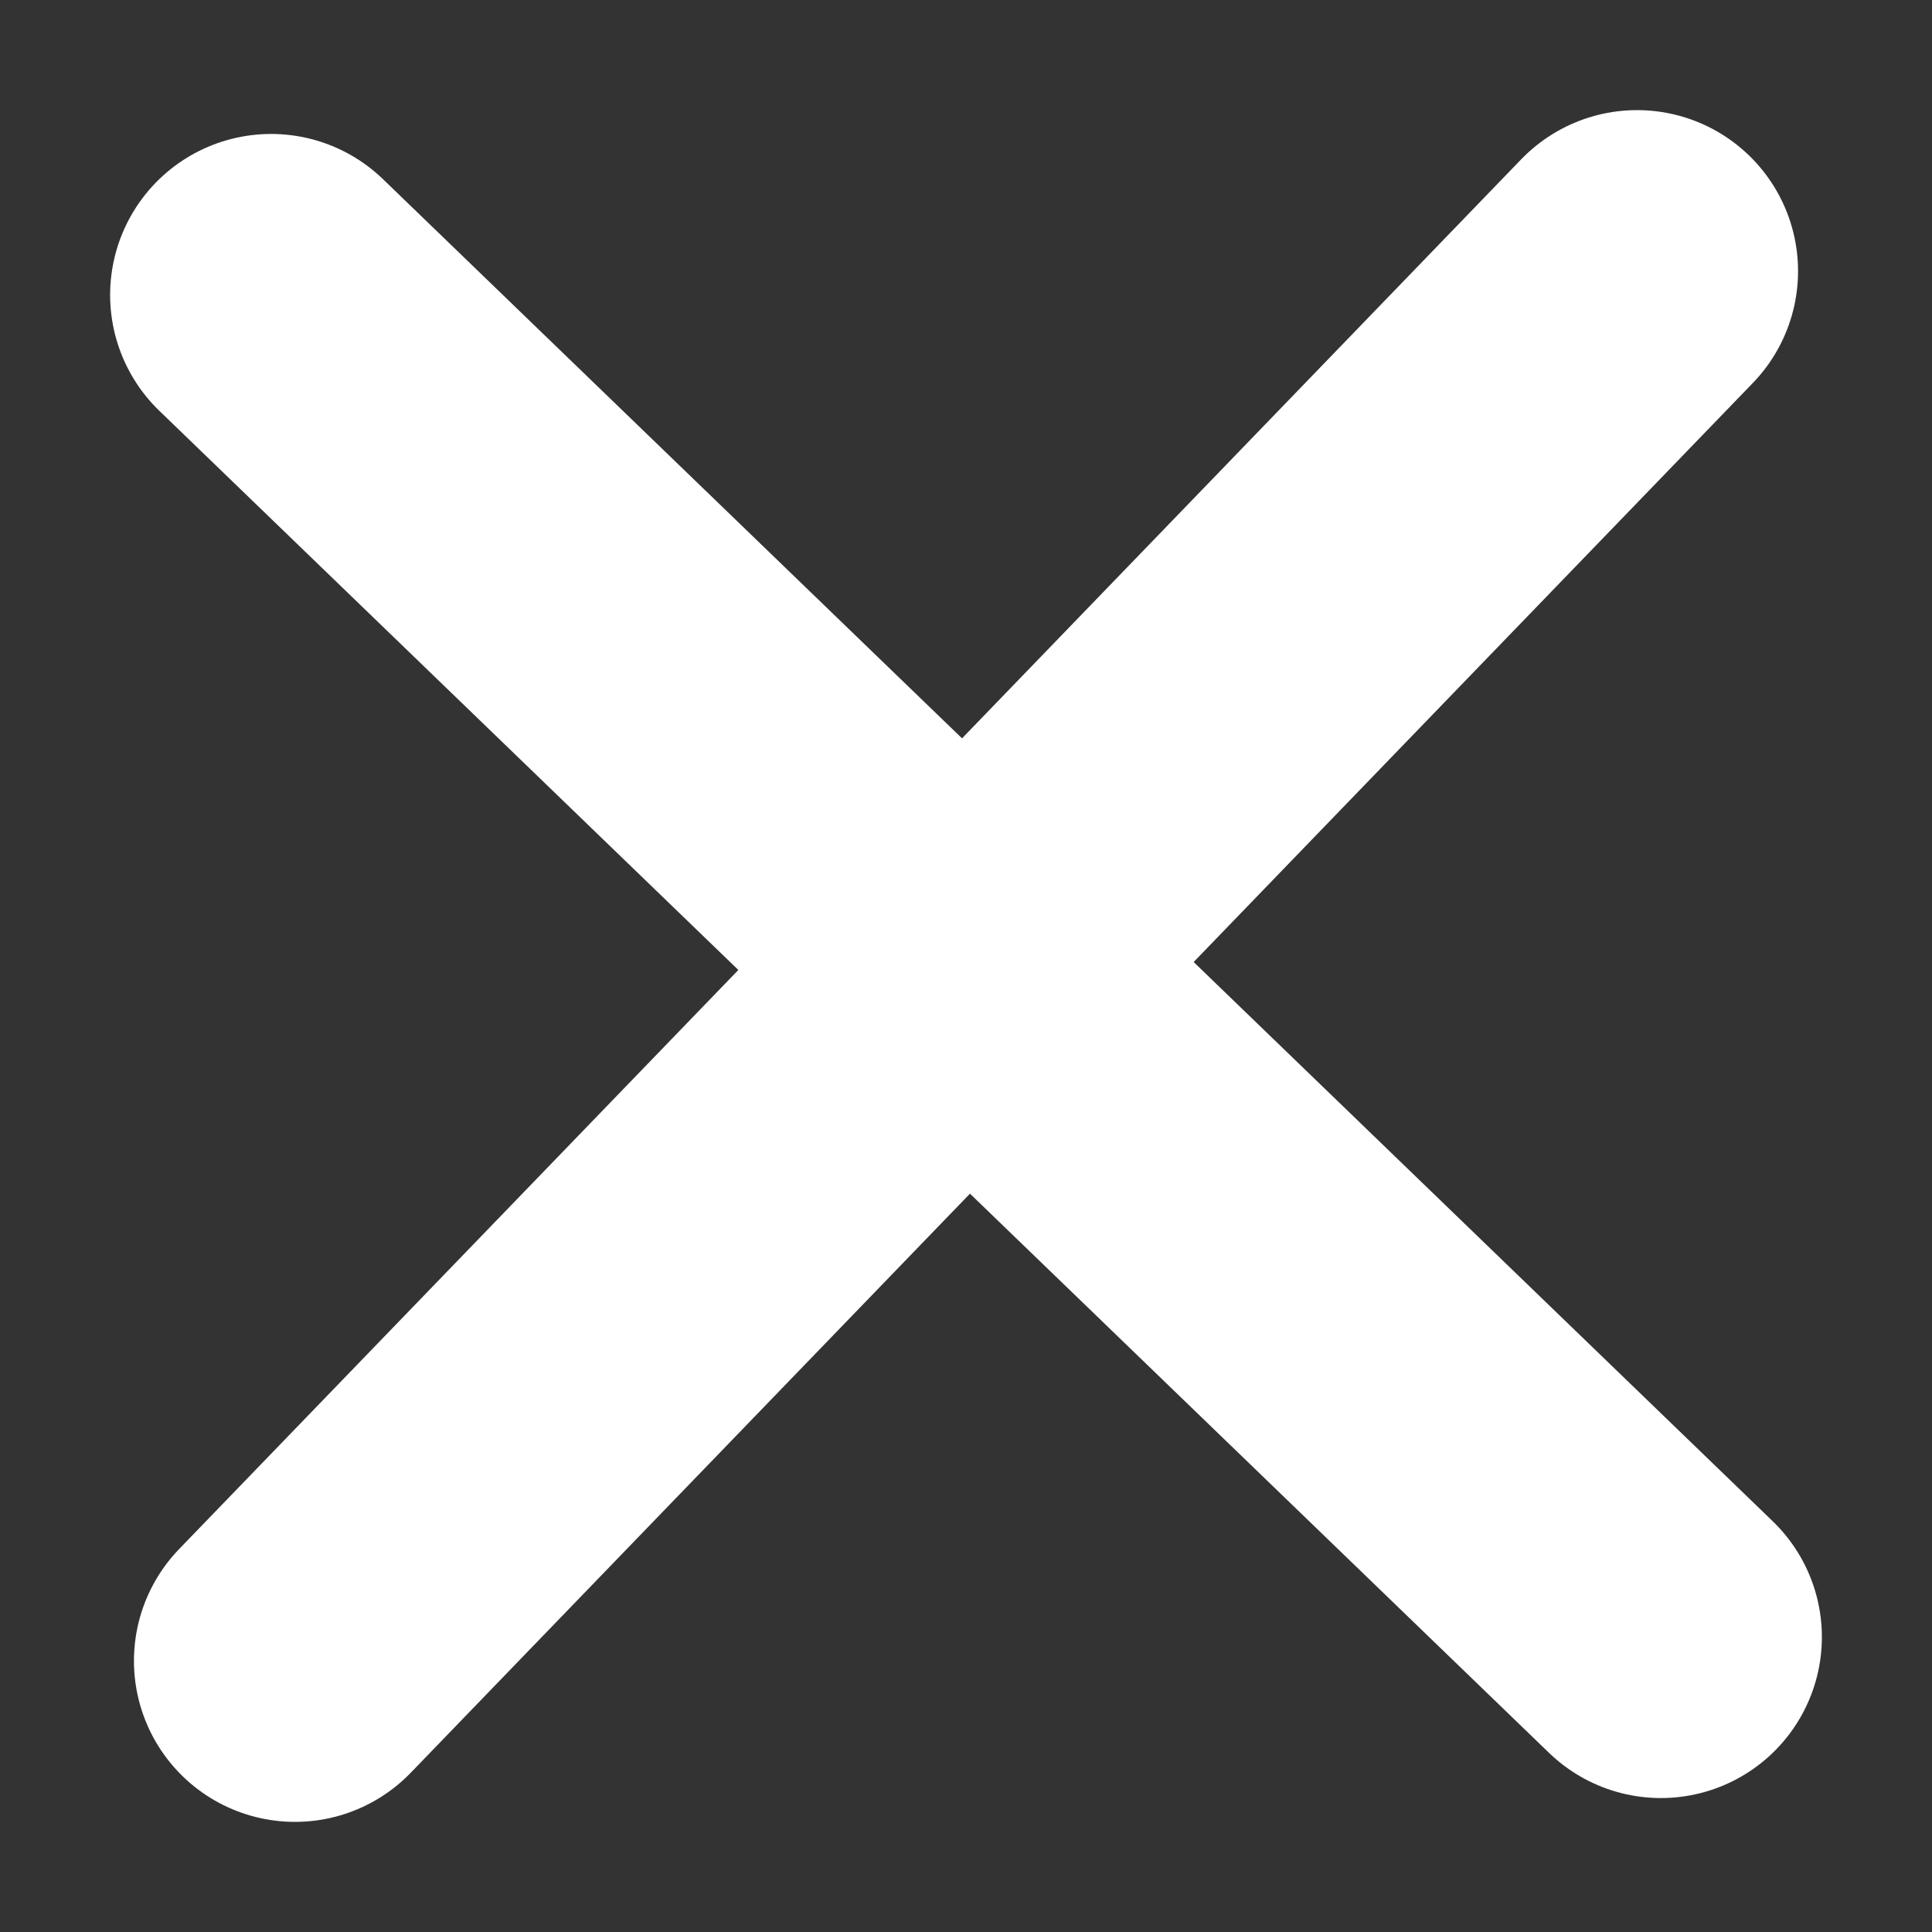 <?xml version="1.0" encoding="UTF-8"?>
<svg width="12px" height="12px" viewBox="0 0 12 12" version="1.1" xmlns="http://www.w3.org/2000/svg" xmlns:xlink="http://www.w3.org/1999/xlink">
    <rect x="0" y="0" width="12" height="12" fill="#333333" stroke="none"/>
    <!-- Generator: Sketch 50.2 (55047) - http://www.bohemiancoding.com/sketch -->
    <title>UI / buttons / Close (white)</title>
    <desc>Created with Sketch.</desc>
    <defs></defs>
    <g id="Symbols" stroke="none" stroke-width="1" fill="none" fill-rule="evenodd" stroke-linecap="round">
        <g id="UI-/-Filters-/-Applied-/-Short" transform="translate(-90, -14)" stroke="#FFFFFF">
            <g id="UI-/-Filters-/-Applied">
                <g id="UI-/-buttons-/-Close-(white)" transform="translate(88, 12)">
                    <g id="Group-2" transform="translate(3, 3)">
                        <path d="M0.684,0.832 L9.316,9.168" id="Path-4" stroke-width="2"></path>
                        <path d="M9.168,0.684 L0.832,9.316" id="Path-5" stroke-width="2"></path>
                    </g>
                </g>
            </g>
        </g>
    </g>
</svg>